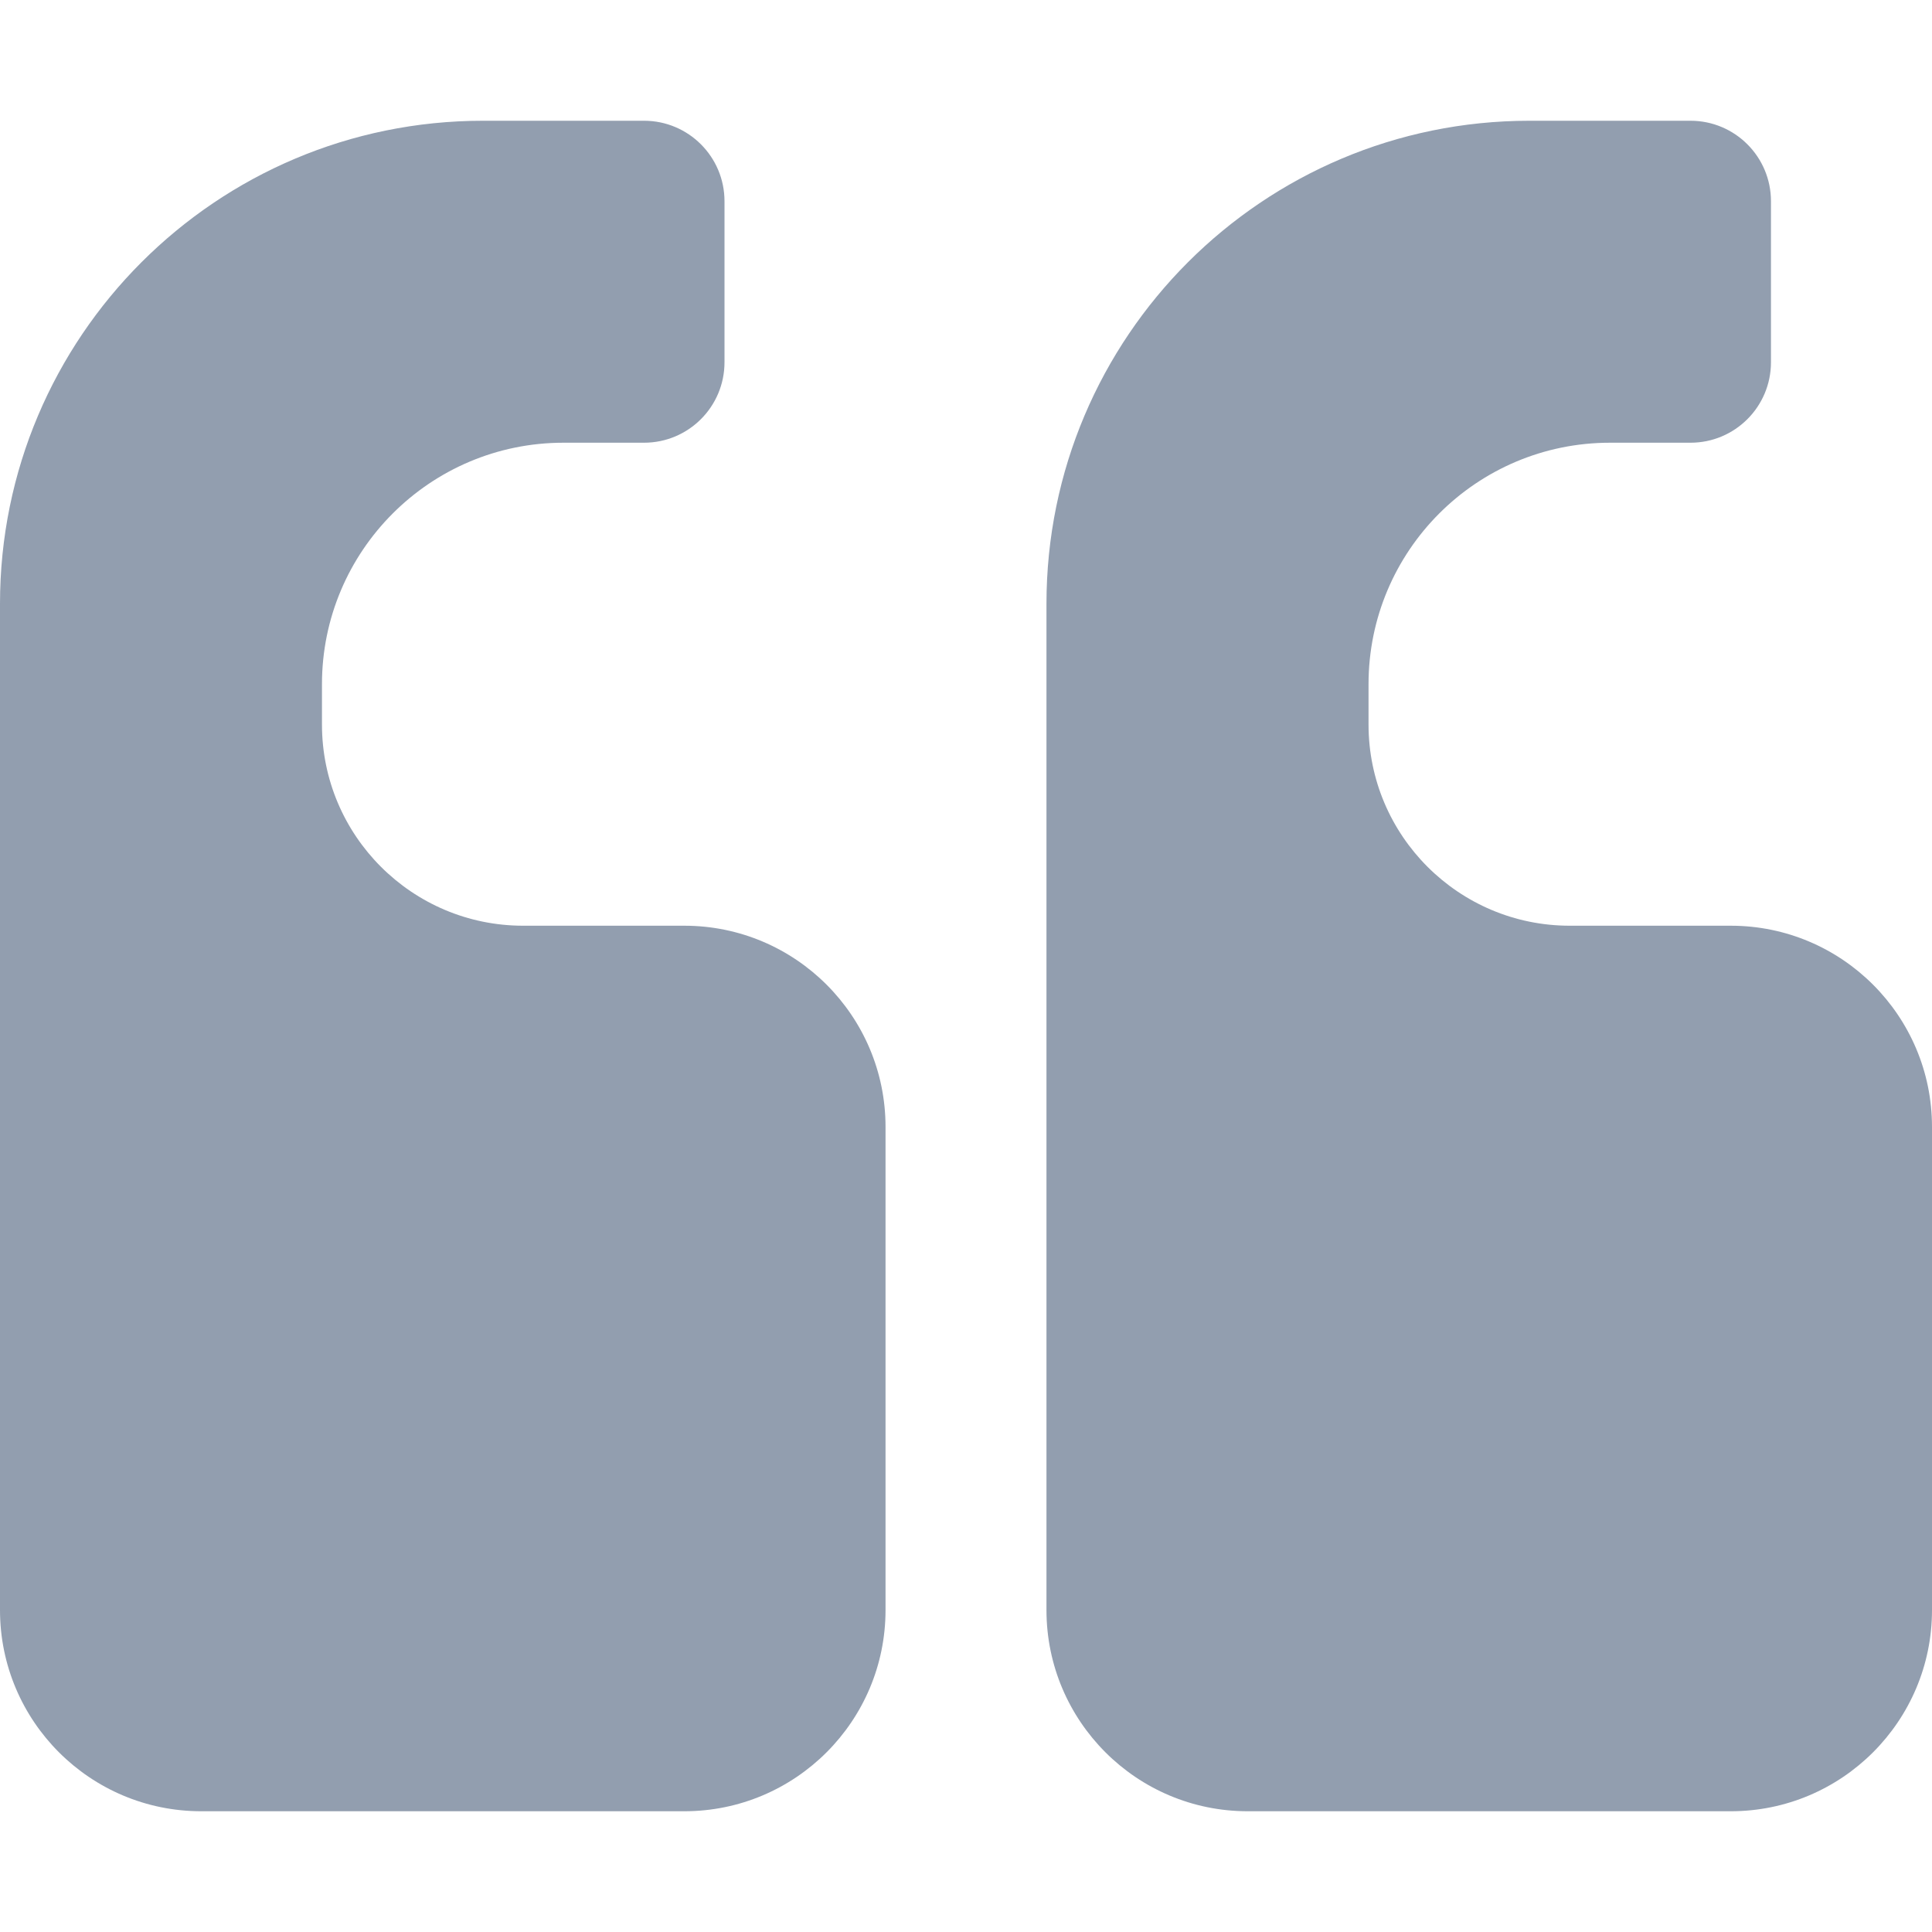 <svg width="20" height="20" viewBox="0 0 20 20" fill="none" xmlns="http://www.w3.org/2000/svg">
<path d="M10.833 6.25C10.833 3.489 13.072 1.25 15.833 1.25H17.5C17.96 1.25 18.333 1.623 18.333 2.083V3.75C18.333 4.21 17.96 4.583 17.5 4.583H16.667C15.286 4.583 14.167 5.702 14.167 7.083V7.5C14.167 8.65 15.1 9.583 16.25 9.583H17.917C19.067 9.583 20 10.516 20 11.666V16.667C20 17.817 19.067 18.75 17.917 18.75H12.916C11.766 18.75 10.833 17.817 10.833 16.667V6.25Z" fill="#929EAF"/>
<path d="M0 6.25C9.53674e-07 3.489 2.239 1.25 5 1.25H6.667C7.127 1.25 7.5 1.623 7.5 2.083V3.75C7.5 4.21 7.127 4.583 6.667 4.583H5.833C4.453 4.583 3.333 5.703 3.333 7.083V7.5C3.333 8.65 4.266 9.583 5.416 9.583H7.084C8.234 9.583 9.167 10.516 9.167 11.666V16.667C9.167 17.817 8.234 18.75 7.084 18.75H2.083C0.933 18.75 0 17.817 0 16.667V6.25Z" fill="#929EAF"/>
</svg>
